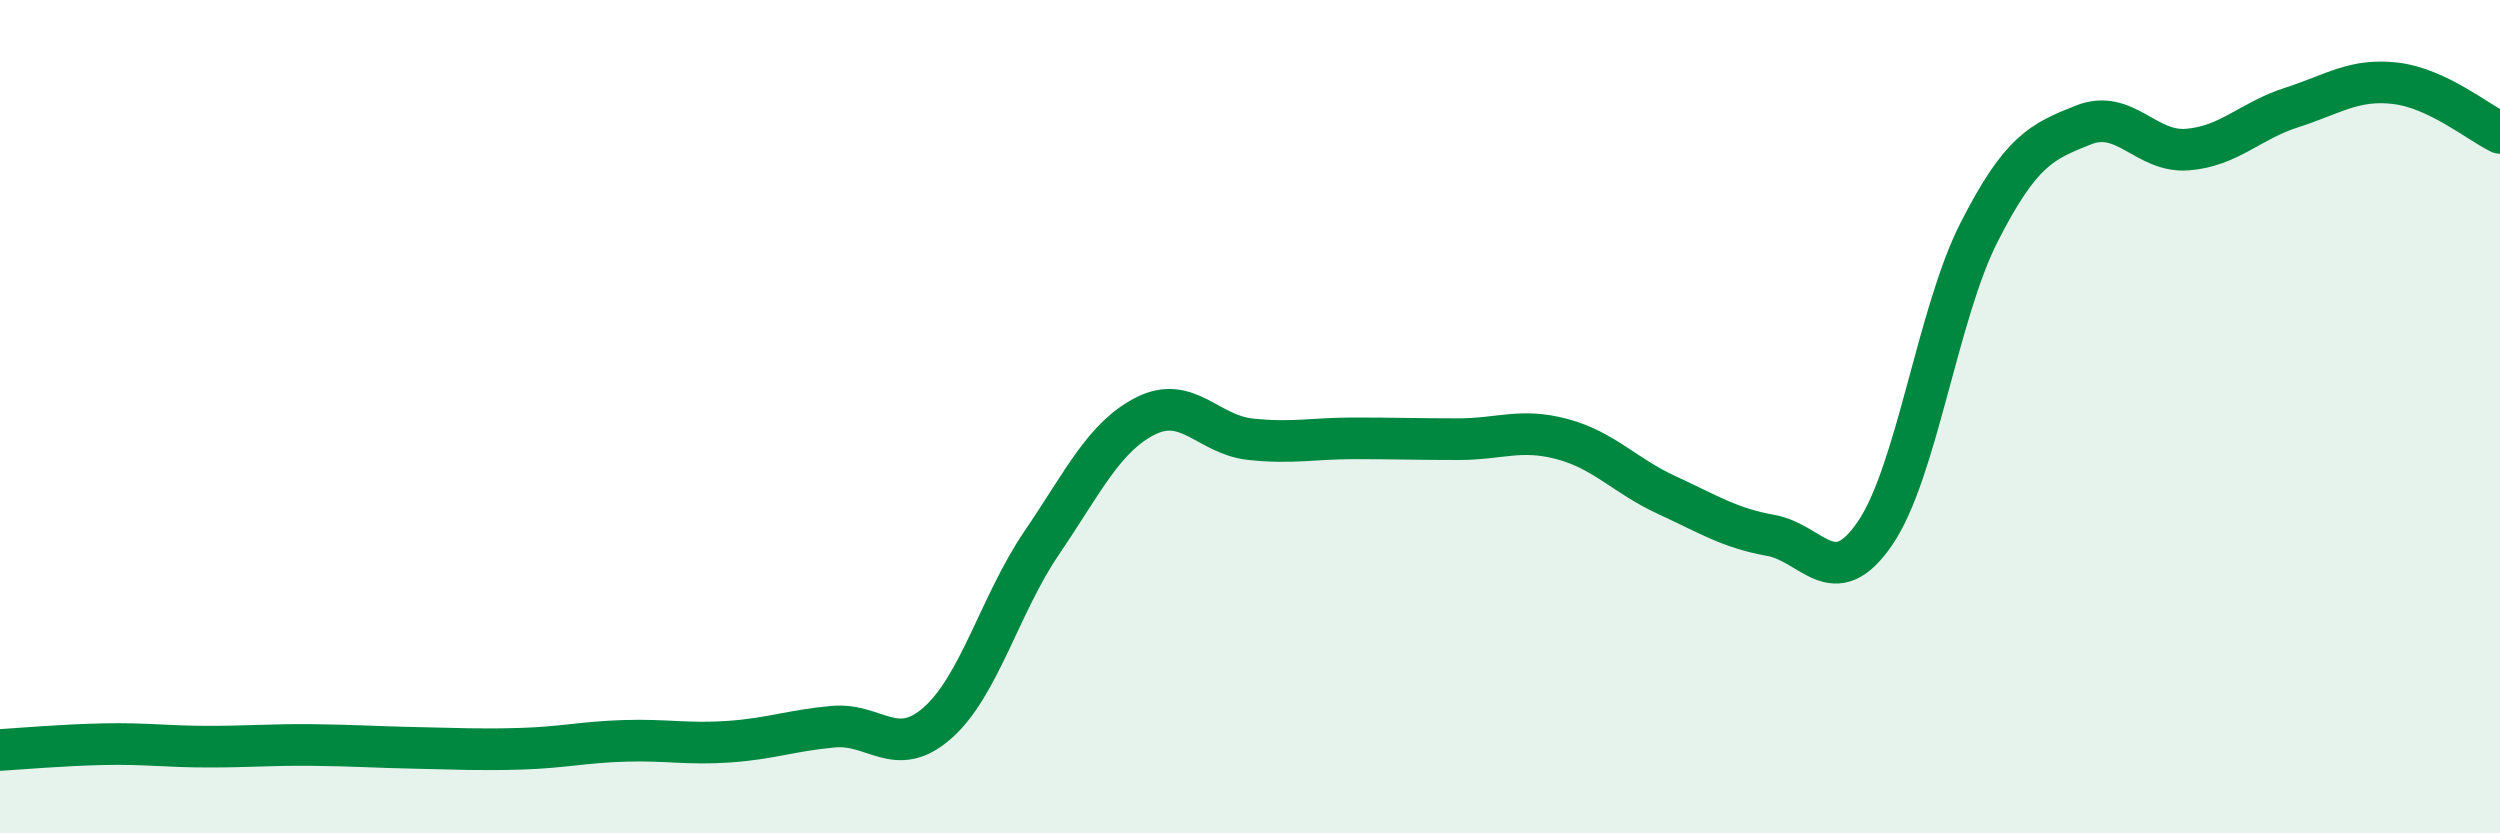 
    <svg width="60" height="20" viewBox="0 0 60 20" xmlns="http://www.w3.org/2000/svg">
      <path
        d="M 0,18 C 0.5,17.97 1.5,17.88 2.5,17.86 C 3.5,17.84 4,17.92 5,17.92 C 6,17.92 6.5,17.87 7.5,17.88 C 8.5,17.89 9,17.93 10,17.95 C 11,17.97 11.5,18 12.5,17.97 C 13.5,17.94 14,17.81 15,17.78 C 16,17.75 16.5,17.87 17.5,17.8 C 18.5,17.73 19,17.53 20,17.44 C 21,17.35 21.5,18.23 22.5,17.35 C 23.5,16.47 24,14.5 25,13.03 C 26,11.56 26.5,10.48 27.5,9.98 C 28.5,9.48 29,10.43 30,10.54 C 31,10.65 31.5,10.52 32.5,10.52 C 33.5,10.52 34,10.54 35,10.54 C 36,10.54 36.5,10.27 37.5,10.54 C 38.5,10.81 39,11.42 40,11.88 C 41,12.34 41.5,12.67 42.5,12.85 C 43.5,13.03 44,14.26 45,12.8 C 46,11.34 46.5,7.53 47.5,5.57 C 48.5,3.61 49,3.4 50,3 C 51,2.6 51.5,3.67 52.5,3.59 C 53.5,3.51 54,2.9 55,2.58 C 56,2.26 56.5,1.88 57.5,2 C 58.5,2.12 59.5,2.95 60,3.19L60 20L0 20Z"
        fill="#008740"
        opacity="0.1"
        stroke-linecap="round"
        stroke-linejoin="round"
      />
      <path
        d="M 0,18 C 0.5,17.97 1.5,17.88 2.5,17.86 C 3.5,17.84 4,17.92 5,17.92 C 6,17.92 6.5,17.87 7.5,17.88 C 8.5,17.89 9,17.93 10,17.95 C 11,17.97 11.5,18 12.5,17.97 C 13.5,17.94 14,17.81 15,17.78 C 16,17.75 16.5,17.87 17.5,17.8 C 18.5,17.73 19,17.53 20,17.44 C 21,17.35 21.5,18.23 22.5,17.35 C 23.5,16.47 24,14.5 25,13.03 C 26,11.56 26.5,10.48 27.5,9.98 C 28.5,9.48 29,10.43 30,10.54 C 31,10.65 31.5,10.52 32.5,10.52 C 33.5,10.52 34,10.54 35,10.54 C 36,10.54 36.5,10.27 37.5,10.54 C 38.5,10.81 39,11.42 40,11.88 C 41,12.34 41.5,12.67 42.5,12.85 C 43.5,13.03 44,14.26 45,12.8 C 46,11.34 46.5,7.53 47.5,5.57 C 48.5,3.61 49,3.4 50,3 C 51,2.6 51.5,3.67 52.5,3.59 C 53.5,3.51 54,2.9 55,2.58 C 56,2.26 56.5,1.88 57.5,2 C 58.5,2.12 59.5,2.95 60,3.19"
        stroke="#008740"
        stroke-width="1"
        fill="none"
        stroke-linecap="round"
        stroke-linejoin="round"
      />
    </svg>
  